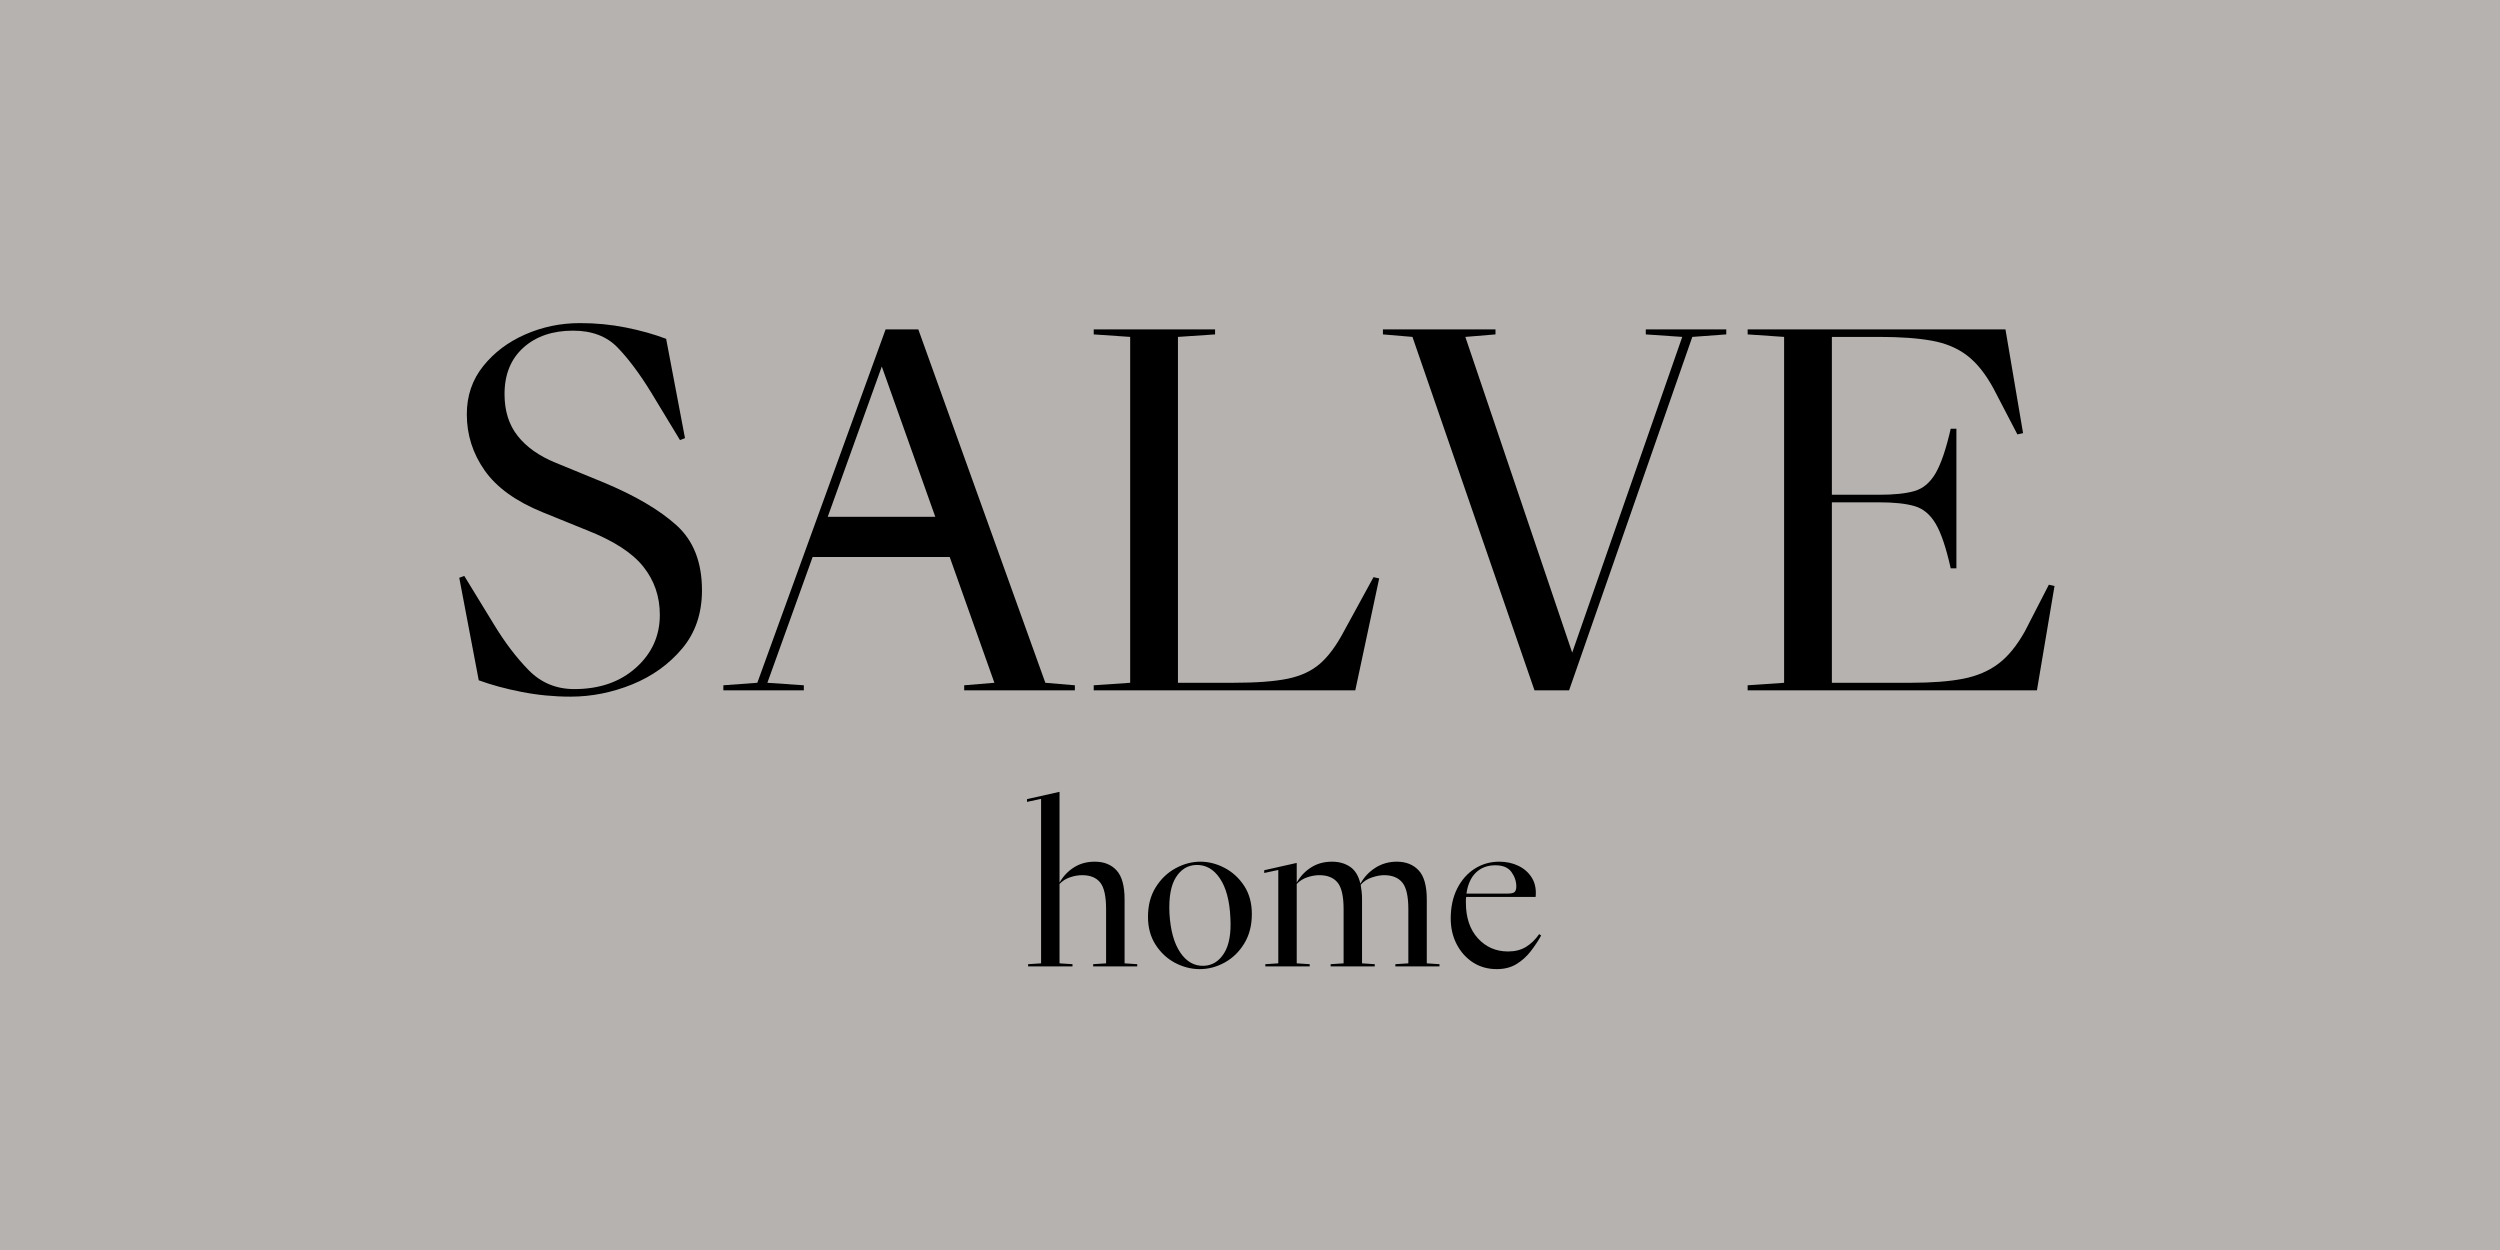 <svg xmlns="http://www.w3.org/2000/svg" xmlns:xlink="http://www.w3.org/1999/xlink" width="1000" zoomAndPan="magnify" viewBox="0 0 750 375" height="500" preserveAspectRatio="xMidYMid meet" version="1.0"><defs><g/></defs><rect x="-75" width="900" fill="#ffffff" y="-37.5" height="450" fill-opacity="1"/><rect x="-75" width="900" fill="#b5b2b0" y="-37.5" height="450" fill-opacity="1"/><g fill="#000000" fill-opacity="1"><g transform="translate(130.42, 207.102)"><g><path d="M 13.203 -3.016 L 7.359 -33.766 L 8.859 -34.328 L 17.734 -19.812 C 21.004 -14.406 24.492 -9.812 28.203 -6.031 C 31.91 -2.258 36.469 -0.375 41.875 -0.375 C 49.426 -0.375 55.586 -2.508 60.359 -6.781 C 65.141 -11.062 67.531 -16.348 67.531 -22.641 C 67.531 -28.172 65.863 -33.008 62.531 -37.156 C 59.207 -41.312 53.52 -44.961 45.469 -48.109 L 32.453 -53.391 C 24.398 -56.66 18.582 -60.844 15 -65.938 C 11.414 -71.031 9.625 -76.656 9.625 -82.812 C 9.625 -88.352 11.258 -93.164 14.531 -97.25 C 17.801 -101.344 22.016 -104.52 27.172 -106.781 C 32.328 -109.039 37.797 -110.172 43.578 -110.172 C 48.359 -110.172 52.945 -109.727 57.344 -108.844 C 61.75 -107.969 65.773 -106.836 69.422 -105.453 L 75.078 -75.656 L 73.578 -75.078 L 64.891 -89.422 C 61.492 -94.953 58.16 -99.414 54.891 -102.812 C 51.629 -106.207 47.164 -107.906 41.5 -107.906 C 35.344 -107.906 30.375 -106.207 26.594 -102.812 C 22.82 -99.414 20.938 -94.766 20.938 -88.859 C 20.938 -83.828 22.254 -79.645 24.891 -76.312 C 27.535 -72.977 31.312 -70.305 36.219 -68.297 L 50.938 -62.25 C 60.238 -58.352 67.438 -54.109 72.531 -49.516 C 77.625 -44.93 80.172 -38.426 80.172 -30 C 80.172 -23.082 78.191 -17.266 74.234 -12.547 C 70.273 -7.828 65.273 -4.238 59.234 -1.781 C 53.203 0.664 47.039 1.891 40.75 1.891 C 35.719 1.891 30.812 1.414 26.031 0.469 C 21.25 -0.469 16.973 -1.629 13.203 -3.016 Z M 13.203 -3.016 "/></g></g></g><g fill="#000000" fill-opacity="1"><g transform="translate(217.758, 207.102)"><g><path d="M 95.844 -2.266 L 104.703 -1.516 L 104.703 0 L 71.5 0 L 71.5 -1.516 L 80.562 -2.266 L 67.156 -40 L 26.031 -40 L 12.453 -2.266 L 23.391 -1.516 L 23.391 0 L -0.75 0 L -0.75 -1.516 L 9.438 -2.266 L 47.922 -108.281 L 57.734 -108.281 Z M 30.562 -52.062 L 62.828 -52.062 L 46.781 -97.156 Z M 30.562 -52.062 "/></g></g></g><g fill="#000000" fill-opacity="1"><g transform="translate(321.694, 207.102)"><g><path d="M 81.5 -17.734 L 90.359 -33.953 L 92.062 -33.578 L 84.891 0 L 6.422 0 L 6.422 -1.516 L 17.359 -2.266 L 17.359 -106.031 L 6.422 -106.781 L 6.422 -108.281 L 42.828 -108.281 L 42.828 -106.781 L 31.688 -106.031 L 31.688 -2.266 L 48.297 -2.266 C 55.211 -2.266 60.648 -2.672 64.609 -3.484 C 68.578 -4.305 71.816 -5.816 74.328 -8.016 C 76.848 -10.211 79.238 -13.453 81.5 -17.734 Z M 81.5 -17.734 "/></g></g></g><g fill="#000000" fill-opacity="1"><g transform="translate(414.879, 207.102)"><g><path d="M 89.797 -106.031 L 78.859 -106.781 L 78.859 -108.281 L 103 -108.281 L 103 -106.781 L 92.812 -106.031 L 55.844 0 L 45.469 0 L 8.859 -106.031 L 0 -106.781 L 0 -108.281 L 33.766 -108.281 L 33.766 -106.781 L 24.719 -106.031 L 56.781 -11.312 Z M 89.797 -106.031 "/></g></g></g><g fill="#000000" fill-opacity="1"><g transform="translate(517.873, 207.102)"><g><path d="M 89.609 -17.734 L 96.781 -31.688 L 98.484 -31.312 L 93.203 0 L 6.422 0 L 6.422 -1.516 L 17.359 -2.266 L 17.359 -106.031 L 6.422 -106.781 L 6.422 -108.281 L 83.766 -108.281 L 89.047 -77.156 L 87.344 -76.781 L 80.172 -90.562 C 77.785 -94.957 75.145 -98.254 72.25 -100.453 C 69.363 -102.66 65.844 -104.141 61.688 -104.891 C 57.539 -105.648 52.258 -106.031 45.844 -106.031 L 31.688 -106.031 L 31.688 -58.672 L 45.844 -58.672 C 50.375 -58.672 53.926 -59.047 56.5 -59.797 C 59.082 -60.555 61.191 -62.348 62.828 -65.172 C 64.461 -68.004 65.969 -72.441 67.344 -78.484 L 69.047 -78.484 L 69.047 -36.594 L 67.344 -36.594 C 65.969 -42.758 64.461 -47.223 62.828 -49.984 C 61.191 -52.754 59.082 -54.516 56.5 -55.266 C 53.926 -56.023 50.375 -56.406 45.844 -56.406 L 31.688 -56.406 L 31.688 -2.266 L 55.281 -2.266 C 61.688 -2.266 66.961 -2.672 71.109 -3.484 C 75.266 -4.305 78.789 -5.816 81.688 -8.016 C 84.582 -10.211 87.223 -13.453 89.609 -17.734 Z M 89.609 -17.734 "/></g></g></g><g fill="#000000" fill-opacity="1"><g transform="translate(306.952, 289.91)"><g><path d="M 30.422 -0.906 L 34.219 -0.656 L 34.219 0 L 21 0 L 21 -0.656 L 24.875 -0.906 L 24.875 -17.188 C 24.875 -21.051 24.281 -23.711 23.094 -25.172 C 21.914 -26.629 20.113 -27.359 17.688 -27.359 C 16.531 -27.359 15.332 -27.148 14.094 -26.734 C 12.852 -26.328 11.789 -25.656 10.906 -24.719 L 10.906 -0.906 L 14.797 -0.656 L 14.797 0 L 1.484 0 L 1.484 -0.656 L 5.375 -0.906 L 5.375 -50.25 L 1.156 -49.344 L 1.156 -50.172 L 10.75 -52.328 L 10.906 -52.328 L 10.906 -25.125 C 12.008 -27.051 13.457 -28.578 15.25 -29.703 C 17.039 -30.836 19.117 -31.406 21.484 -31.406 C 24.242 -31.406 26.422 -30.535 28.016 -28.797 C 29.617 -27.066 30.422 -24.16 30.422 -20.078 Z M 30.422 -0.906 "/></g></g></g><g fill="#000000" fill-opacity="1"><g transform="translate(342.161, 289.91)"><g><path d="M 2.234 -14.875 C 2.234 -18.289 3.004 -21.238 4.547 -23.719 C 6.086 -26.195 8.07 -28.098 10.5 -29.422 C 12.926 -30.742 15.406 -31.406 17.938 -31.406 C 20.414 -31.406 22.836 -30.785 25.203 -29.547 C 27.578 -28.305 29.535 -26.516 31.078 -24.172 C 32.617 -21.828 33.391 -19.004 33.391 -15.703 C 33.391 -12.285 32.629 -9.336 31.109 -6.859 C 29.598 -4.379 27.645 -2.477 25.25 -1.156 C 22.852 0.164 20.359 0.828 17.766 0.828 C 15.234 0.828 12.781 0.207 10.406 -1.031 C 8.039 -2.27 6.086 -4.07 4.547 -6.438 C 3.004 -8.812 2.234 -11.625 2.234 -14.875 Z M 8.672 -15.953 C 8.953 -10.879 10.031 -6.953 11.906 -4.172 C 13.781 -1.391 16.148 -0.055 19.016 -0.172 C 21.547 -0.273 23.566 -1.539 25.078 -3.969 C 26.598 -6.395 27.223 -9.945 26.953 -14.625 C 26.723 -19.695 25.672 -23.625 23.797 -26.406 C 21.93 -29.188 19.535 -30.523 16.609 -30.422 C 14.078 -30.305 12.066 -29.051 10.578 -26.656 C 9.086 -24.258 8.453 -20.691 8.672 -15.953 Z M 8.672 -15.953 "/></g></g></g><g fill="#000000" fill-opacity="1"><g transform="translate(377.784, 289.91)"><g><path d="M 50.25 -0.906 L 54.062 -0.656 L 54.062 0 L 40.828 0 L 40.828 -0.656 L 44.719 -0.906 L 44.719 -17.188 C 44.719 -21.051 44.109 -23.711 42.891 -25.172 C 41.68 -26.629 39.863 -27.359 37.438 -27.359 C 36.344 -27.359 35.102 -27.125 33.719 -26.656 C 32.344 -26.188 31.242 -25.457 30.422 -24.469 C 30.523 -23.863 30.617 -23.188 30.703 -22.438 C 30.785 -21.695 30.828 -20.91 30.828 -20.078 L 30.828 -0.906 L 34.641 -0.656 L 34.641 0 L 21.406 0 L 21.406 -0.656 L 25.297 -0.906 L 25.297 -17.188 C 25.297 -21.051 24.688 -23.711 23.469 -25.172 C 22.258 -26.629 20.441 -27.359 18.016 -27.359 C 16.859 -27.359 15.66 -27.148 14.422 -26.734 C 13.18 -26.328 12.117 -25.656 11.234 -24.719 L 11.234 -0.906 L 15.125 -0.656 L 15.125 0 L 1.812 0 L 1.812 -0.656 L 5.703 -0.906 L 5.703 -28.922 L 1.484 -28.016 L 1.484 -28.844 L 11.078 -31 L 11.234 -31 L 11.234 -25.125 C 12.336 -27.051 13.785 -28.578 15.578 -29.703 C 17.367 -30.836 19.453 -31.406 21.828 -31.406 C 23.922 -31.406 25.723 -30.895 27.234 -29.875 C 28.754 -28.852 29.785 -27.16 30.328 -24.797 C 31.43 -26.773 32.93 -28.367 34.828 -29.578 C 36.734 -30.797 38.875 -31.406 41.25 -31.406 C 44 -31.406 46.188 -30.535 47.812 -28.797 C 49.438 -27.066 50.25 -24.16 50.25 -20.078 Z M 50.25 -0.906 "/></g></g></g><g fill="#000000" fill-opacity="1"><g transform="translate(432.829, 289.91)"><g><path d="M 28.922 -9.672 L 29.516 -9.25 C 28.629 -7.656 27.578 -6.07 26.359 -4.5 C 25.148 -2.938 23.719 -1.656 22.062 -0.656 C 20.414 0.332 18.461 0.828 16.203 0.828 C 13.504 0.828 11.117 0.156 9.047 -1.188 C 6.984 -2.539 5.359 -4.359 4.172 -6.641 C 2.984 -8.93 2.391 -11.508 2.391 -14.375 C 2.391 -17.789 3.035 -20.781 4.328 -23.344 C 5.629 -25.906 7.379 -27.891 9.578 -29.297 C 11.785 -30.703 14.238 -31.406 16.938 -31.406 C 19.094 -31.406 21.035 -30.977 22.766 -30.125 C 24.504 -29.27 25.844 -28.055 26.781 -26.484 C 27.719 -24.922 28.078 -23.035 27.859 -20.828 L 7.031 -20.828 C 6.969 -20.555 6.938 -20.266 6.938 -19.953 C 6.938 -19.648 6.938 -19.363 6.938 -19.094 C 6.938 -14.625 8.133 -11.066 10.531 -8.422 C 12.938 -5.785 15.957 -4.469 19.594 -4.469 C 21.688 -4.469 23.473 -4.922 24.953 -5.828 C 26.441 -6.734 27.766 -8.016 28.922 -9.672 Z M 15.781 -30.328 C 13.414 -30.328 11.473 -29.598 9.953 -28.141 C 8.441 -26.68 7.492 -24.578 7.109 -21.828 L 19.344 -21.828 C 20.551 -21.828 21.305 -22.004 21.609 -22.359 C 21.91 -22.711 22.062 -23.25 22.062 -23.969 C 22.062 -25.508 21.578 -26.953 20.609 -28.297 C 19.648 -29.648 18.039 -30.328 15.781 -30.328 Z M 15.781 -30.328 "/></g></g></g></svg>